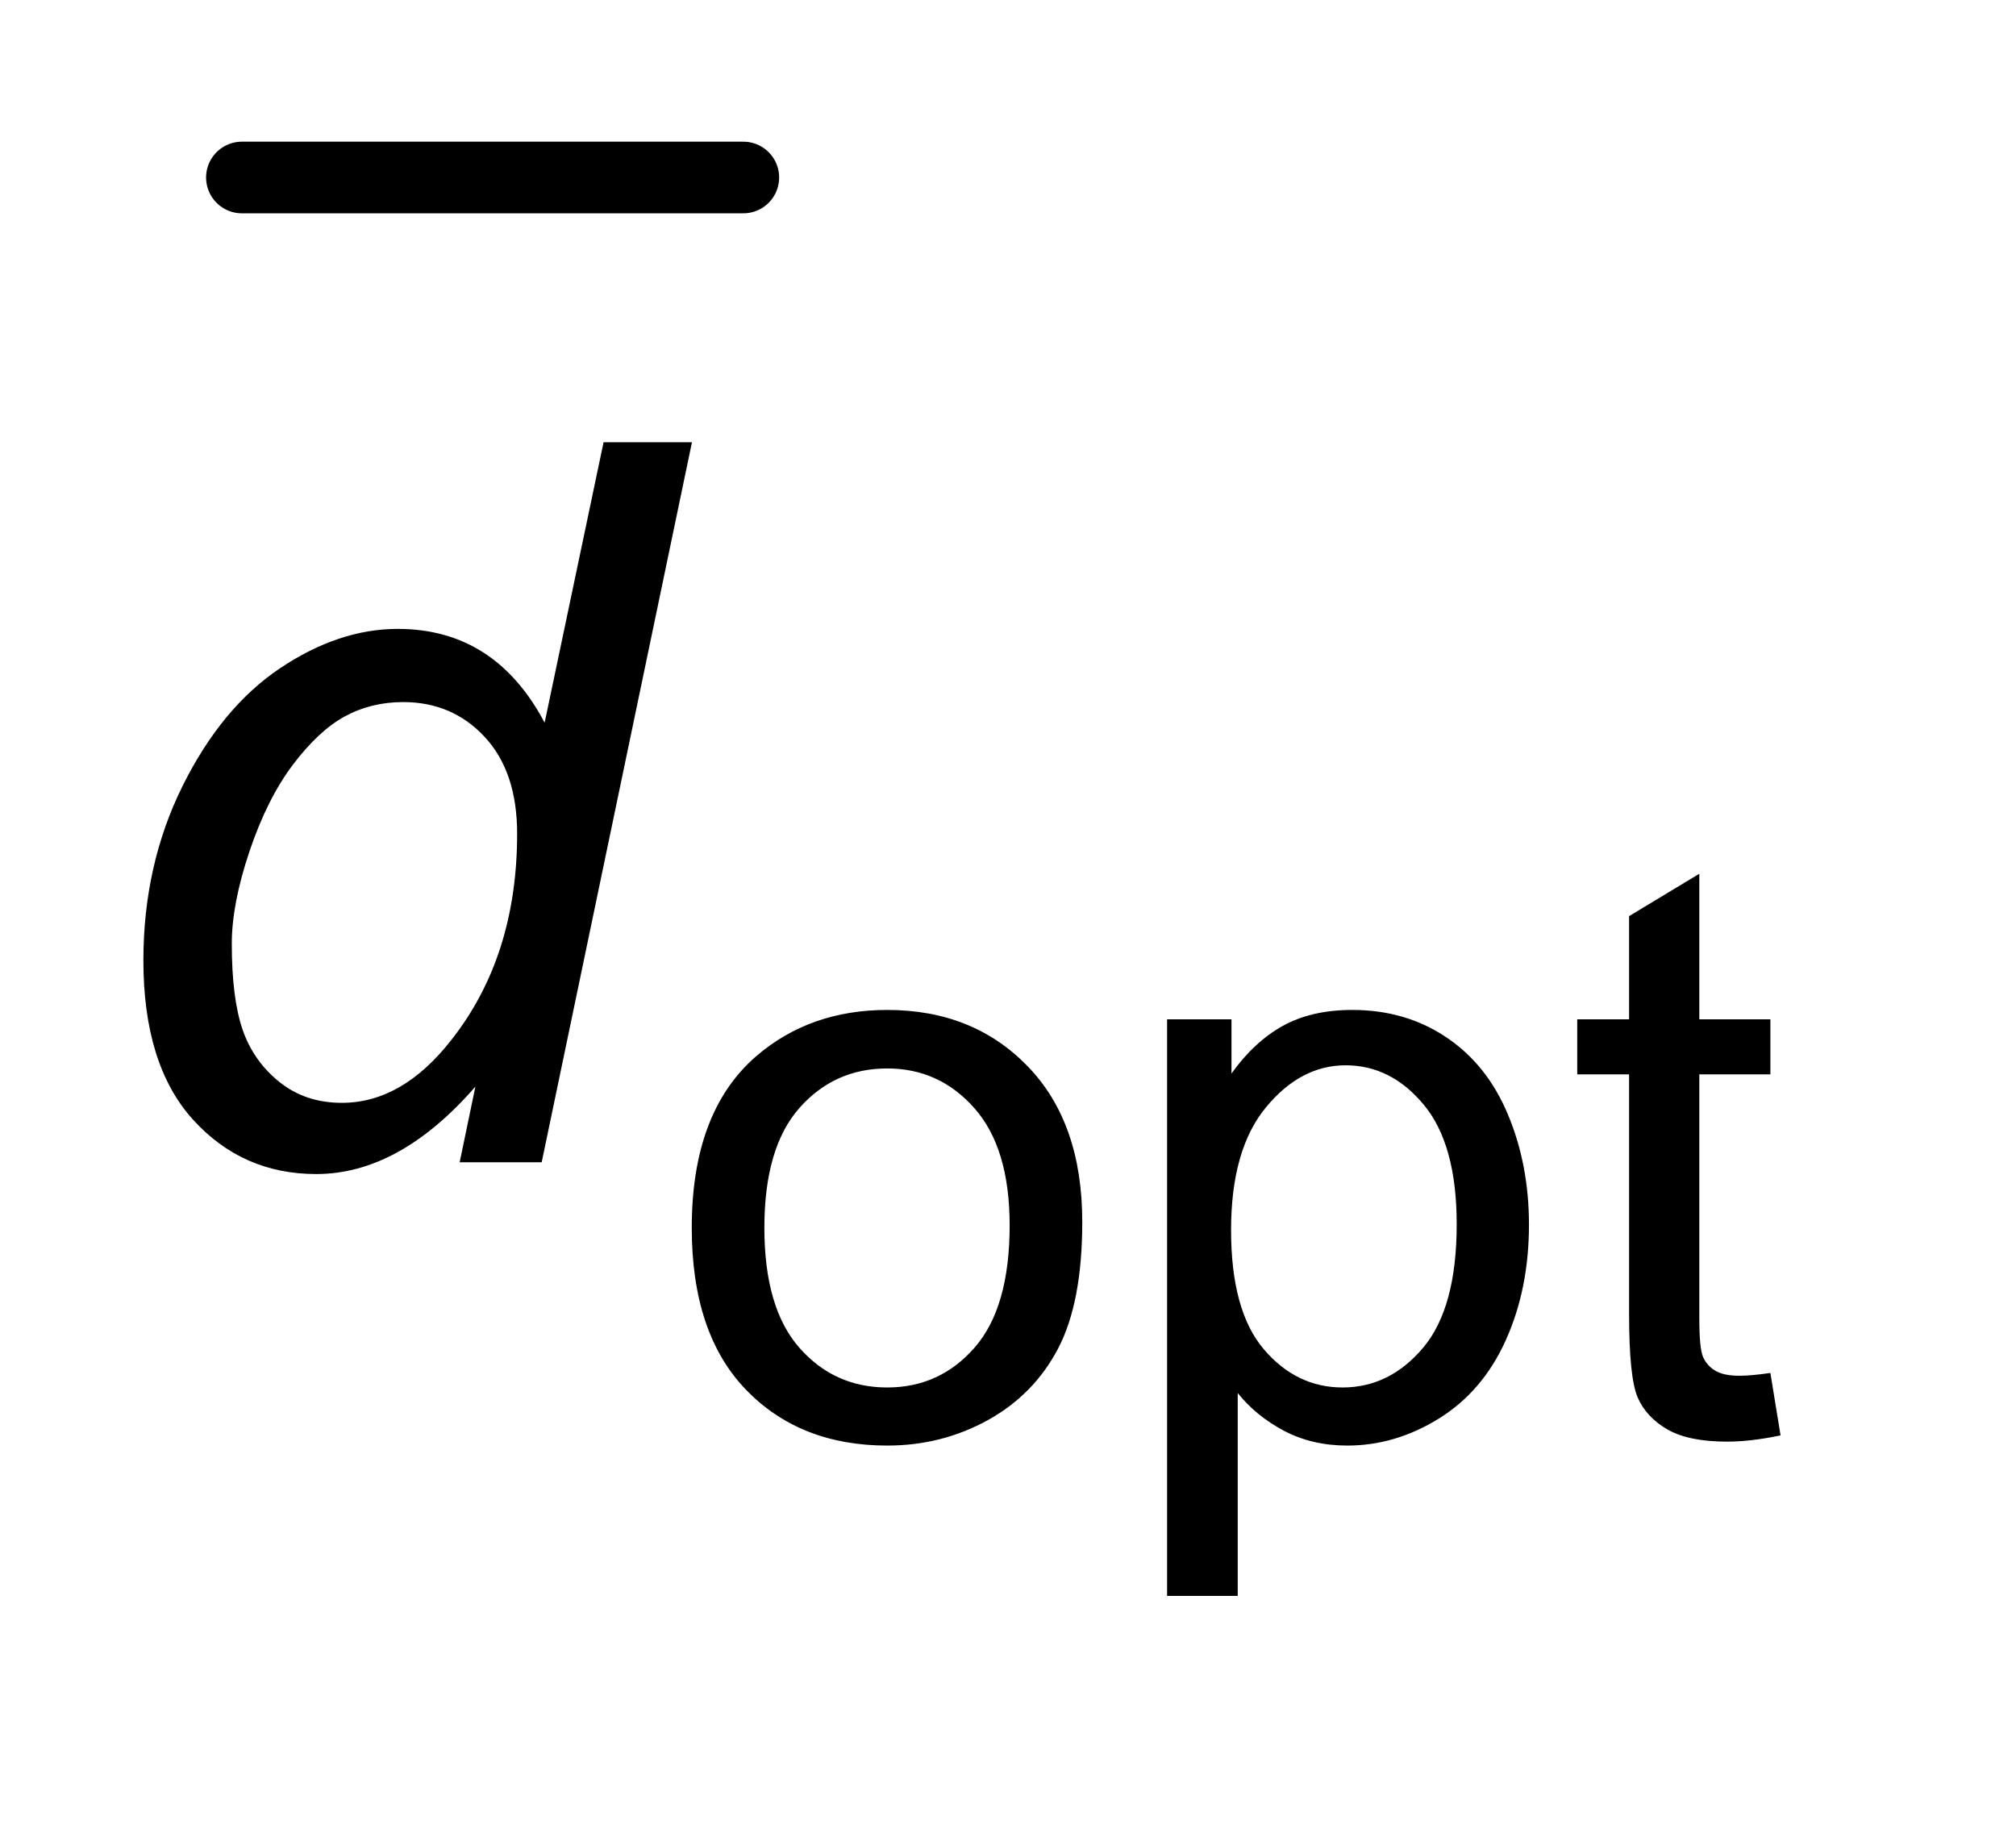 <?xml version="1.0" encoding="UTF-8"?>
<!DOCTYPE svg PUBLIC '-//W3C//DTD SVG 1.0//EN'
          'http://www.w3.org/TR/2001/REC-SVG-20010904/DTD/svg10.dtd'>
<svg stroke-dasharray="none" shape-rendering="auto" xmlns="http://www.w3.org/2000/svg" font-family="'Dialog'" text-rendering="auto" width="22" fill-opacity="1" color-interpolation="auto" color-rendering="auto" preserveAspectRatio="xMidYMid meet" font-size="12px" viewBox="0 0 22 20" fill="black" xmlns:xlink="http://www.w3.org/1999/xlink" stroke="black" image-rendering="auto" stroke-miterlimit="10" stroke-linecap="square" stroke-linejoin="miter" font-style="normal" stroke-width="1" height="20" stroke-dashoffset="0" font-weight="normal" stroke-opacity="1"
><!--Generated by the Batik Graphics2D SVG Generator--><defs id="genericDefs"
  /><g
  ><defs id="defs1"
    ><clipPath clipPathUnits="userSpaceOnUse" id="clipPath1"
      ><path d="M1.053 1.902 L14.429 1.902 L14.429 13.997 L1.053 13.997 L1.053 1.902 Z"
      /></clipPath
      ><clipPath clipPathUnits="userSpaceOnUse" id="clipPath2"
      ><path d="M33.761 60.949 L33.761 448.629 L462.473 448.629 L462.473 60.949 Z"
      /></clipPath
    ></defs
    ><g stroke-width="16" transform="scale(1.576,1.576) translate(-1.053,-1.902) matrix(0.031,0,0,0.031,0,0)" stroke-linejoin="round" stroke-linecap="round"
    ><line y2="101" fill="none" x1="88" clip-path="url(#clipPath2)" x2="200" y1="101"
    /></g
    ><g transform="matrix(0.049,0,0,0.049,-1.66,-2.997)"
    ><path d="M187.938 334.594 Q187.938 308.812 202.281 296.391 Q214.25 286.078 231.469 286.078 Q250.609 286.078 262.75 298.625 Q274.906 311.172 274.906 333.281 Q274.906 351.203 269.531 361.469 Q264.156 371.734 253.891 377.422 Q243.625 383.094 231.469 383.094 Q211.984 383.094 199.953 370.594 Q187.938 358.094 187.938 334.594 ZM204.109 334.594 Q204.109 352.422 211.891 361.297 Q219.672 370.156 231.469 370.156 Q243.188 370.156 250.953 361.25 Q258.734 352.328 258.734 334.062 Q258.734 316.844 250.906 307.984 Q243.094 299.109 231.469 299.109 Q219.672 299.109 211.891 307.938 Q204.109 316.766 204.109 334.594 ZM293.797 416.578 L293.797 288.172 L308.141 288.172 L308.141 300.234 Q313.203 293.156 319.578 289.625 Q325.969 286.078 335.047 286.078 Q346.938 286.078 356.031 292.203 Q365.125 298.312 369.75 309.469 Q374.391 320.609 374.391 333.891 Q374.391 348.141 369.266 359.547 Q364.156 370.953 354.406 377.031 Q344.672 383.094 333.922 383.094 Q326.047 383.094 319.797 379.781 Q313.547 376.453 309.531 371.391 L309.531 416.578 L293.797 416.578 ZM308.047 335.109 Q308.047 353.031 315.297 361.594 Q322.562 370.156 332.875 370.156 Q343.359 370.156 350.828 361.297 Q358.297 352.422 358.297 333.797 Q358.297 316.062 351 307.234 Q343.703 298.406 333.562 298.406 Q323.516 298.406 315.781 307.812 Q308.047 317.203 308.047 335.109 ZM428.156 366.922 L430.422 380.828 Q423.781 382.219 418.531 382.219 Q409.969 382.219 405.25 379.516 Q400.531 376.797 398.609 372.391 Q396.688 367.984 396.688 353.812 L396.688 300.422 L385.141 300.422 L385.141 288.172 L396.688 288.172 L396.688 265.188 L412.328 255.75 L412.328 288.172 L428.156 288.172 L428.156 300.422 L412.328 300.422 L412.328 354.688 Q412.328 361.422 413.156 363.344 Q413.984 365.266 415.859 366.406 Q417.75 367.547 421.25 367.547 Q423.859 367.547 428.156 366.922 Z" stroke="none" clip-path="url(#clipPath2)"
    /></g
    ><g transform="matrix(0.049,0,0,0.049,-1.66,-2.997)"
    ><path d="M139.75 303.156 Q122.797 322.625 104.312 322.625 Q87.797 322.625 76.797 310.438 Q65.812 298.234 65.812 275.047 Q65.812 253.828 74.5 236.281 Q83.203 218.719 96.266 209.969 Q109.344 201.219 122.469 201.219 Q144.125 201.219 155.172 222.109 L168.297 159.656 L187.984 159.656 L154.516 320 L136.25 320 L139.75 303.156 ZM85.5 271.328 Q85.5 283.469 87.906 290.469 Q90.312 297.469 96.109 302.125 Q101.906 306.766 110 306.766 Q123.453 306.766 134.391 292.766 Q149.047 274.172 149.047 246.828 Q149.047 233.047 141.828 225.281 Q134.609 217.516 123.672 217.516 Q116.562 217.516 110.703 220.688 Q104.859 223.859 99.109 231.469 Q93.375 239.062 89.438 250.766 Q85.5 262.469 85.5 271.328 Z" stroke="none" clip-path="url(#clipPath2)"
    /></g
  ></g
></svg
>

